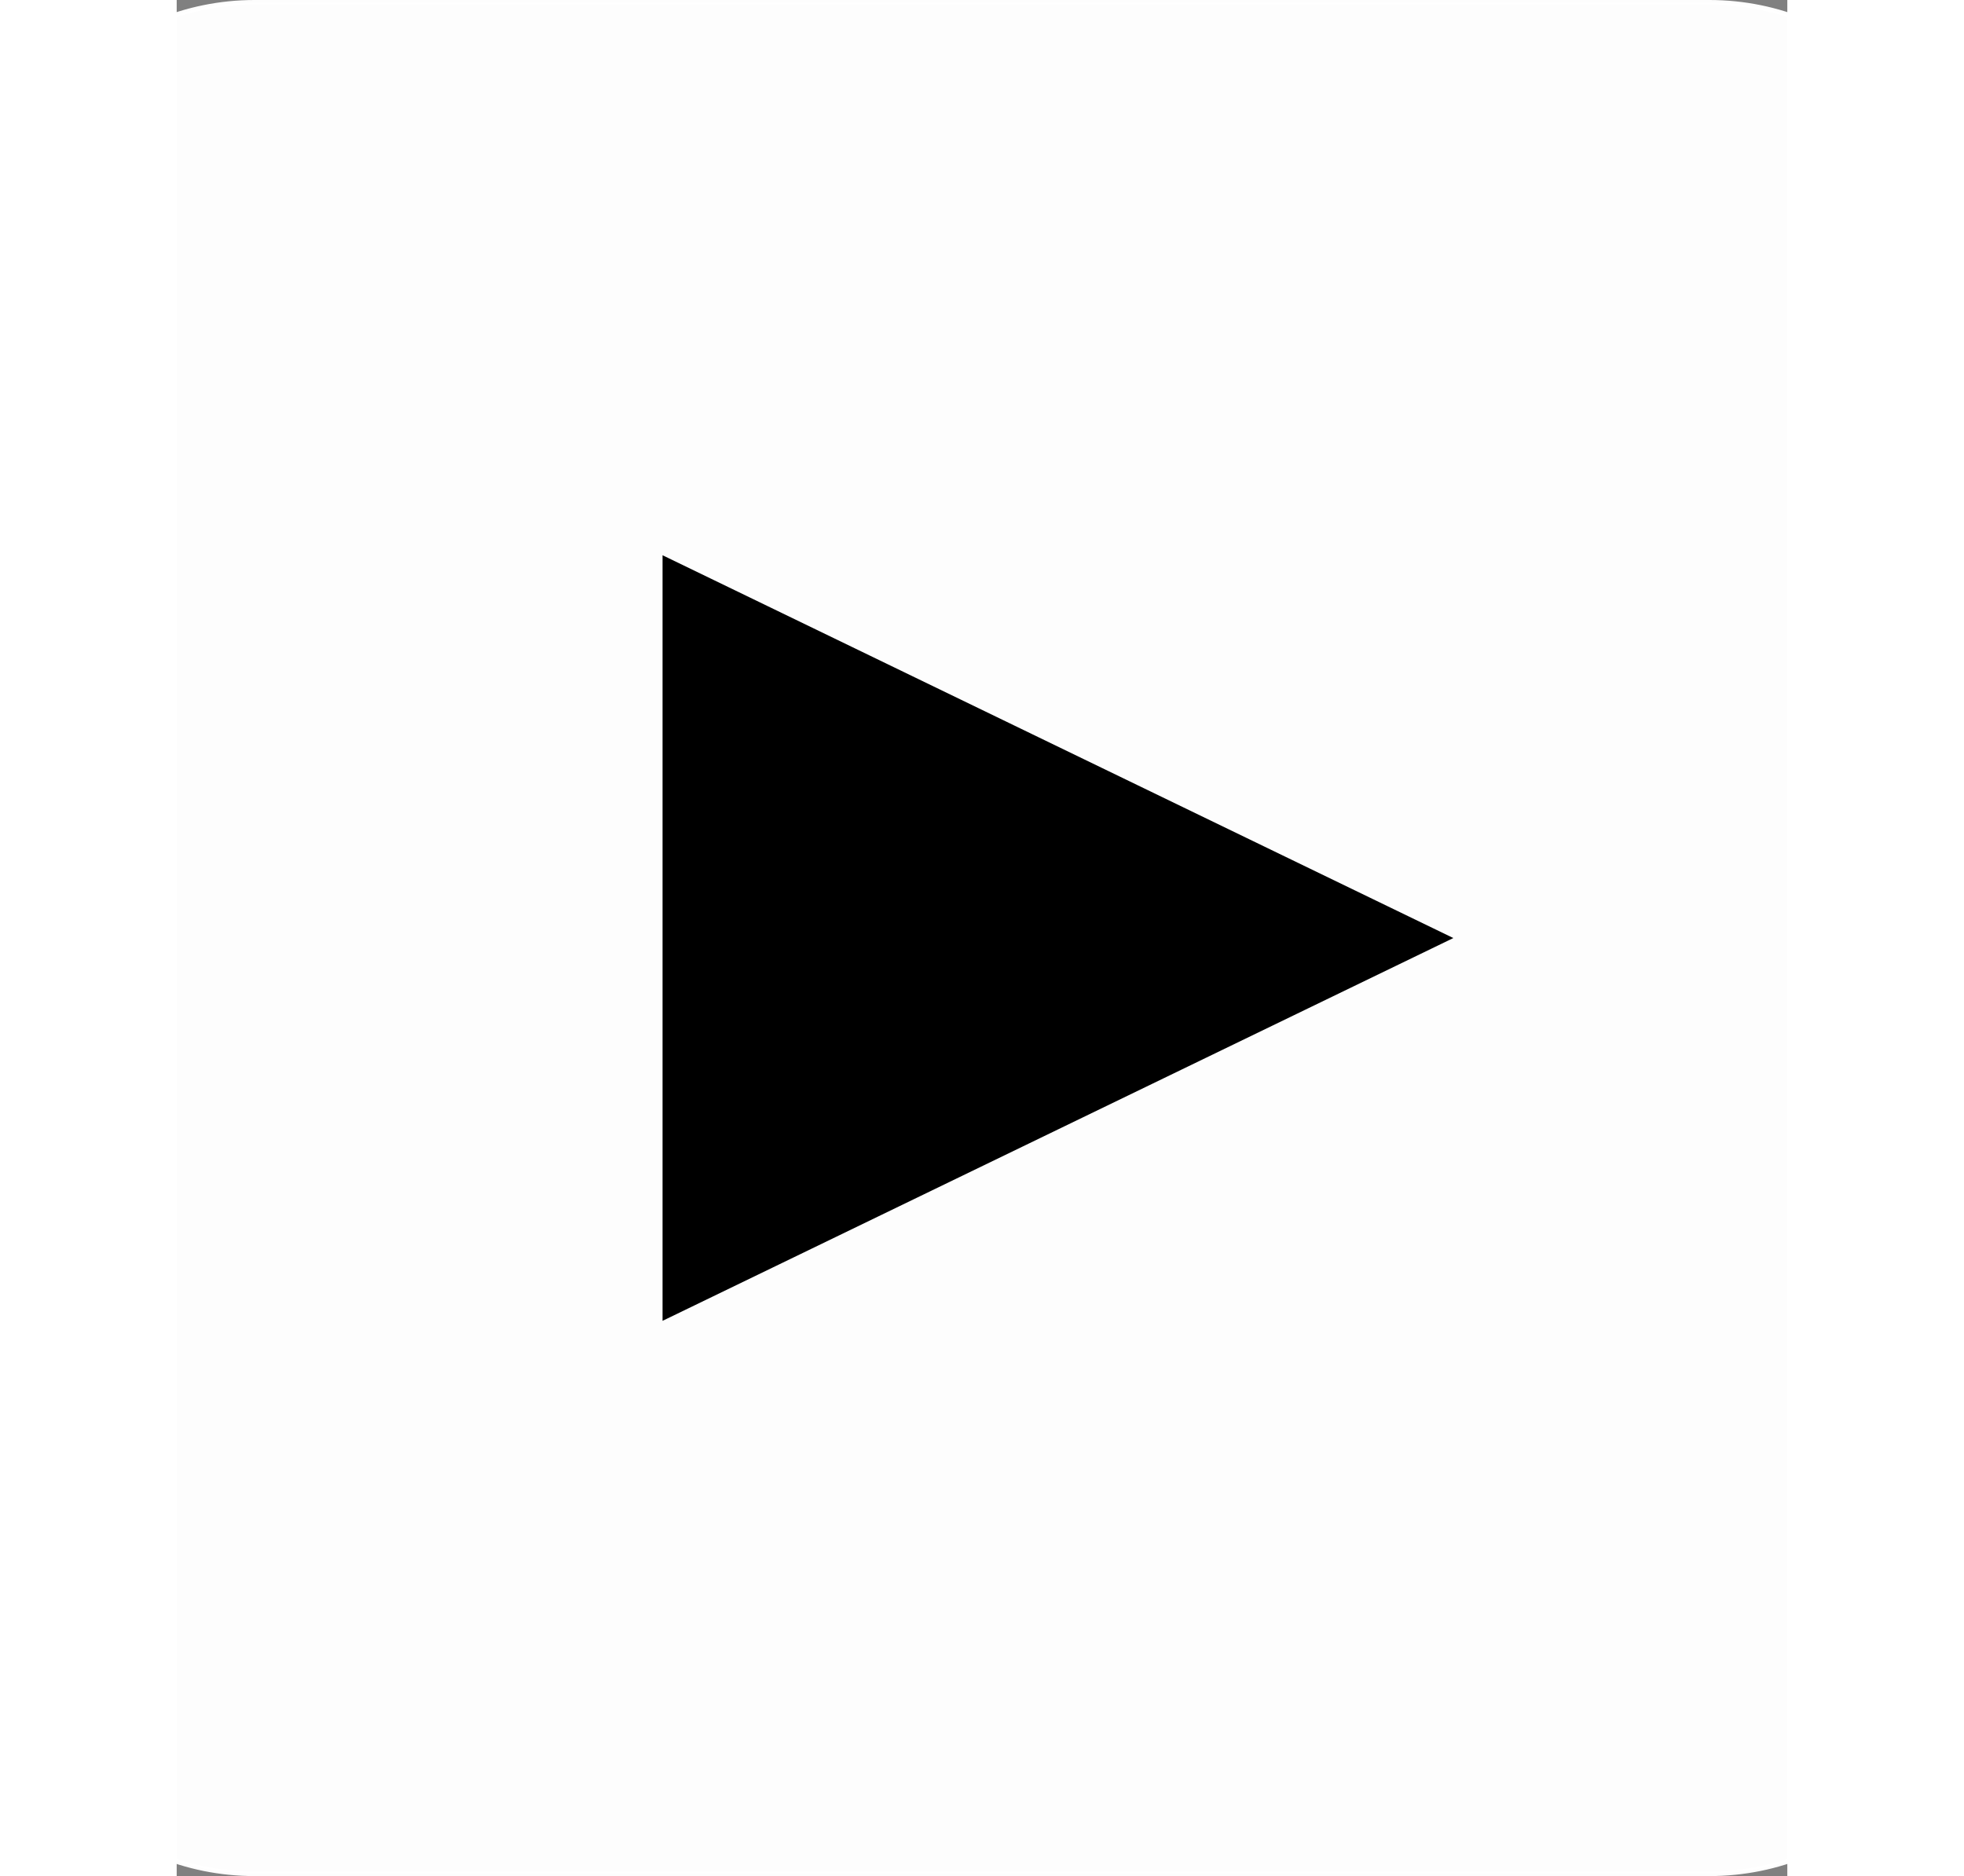<?xml version="1.0" encoding="UTF-8" standalone="no"?>
<svg
   height="683.287"
   width="715.298"
   viewBox="-35.2 -41.333 181.845 211.819"
   version="1.1"
   id="svg834"
   sodipodi:docname="youtube.svg"
   inkscape:version="1.1.2 (b8e25be833, 2022-02-05)"
   xmlns:inkscape="http://www.inkscape.org/namespaces/inkscape"
   xmlns:sodipodi="http://sodipodi.sourceforge.net/DTD/sodipodi-0.dtd"
   xmlns="http://www.w3.org/2000/svg"
   xmlns:svg="http://www.w3.org/2000/svg">
  <rect x="-35.2" y="-41.333" width="181.845" height="211.819" fill="#808080" stroke="none"/>
  <defs
     id="defs838" />
  <sodipodi:namedview
     id="namedview836"
     pagecolor="#ffffff"
     bordercolor="#666666"
     borderopacity="1.0"
     inkscape:pageshadow="2"
     inkscape:pageopacity="0.0"
     inkscape:pagecheckerboard="0"
     showgrid="false"
     fit-margin-top="0"
     fit-margin-left="0"
     fit-margin-right="0"
     fit-margin-bottom="0"
     inkscape:zoom="0.25"
     inkscape:cx="364"
     inkscape:cy="348"
     inkscape:window-width="1920"
     inkscape:window-height="986"
     inkscape:window-x="-11"
     inkscape:window-y="-11"
     inkscape:window-maximized="1"
     inkscape:current-layer="svg834" />
  <path
     id="rect1062"
     style="opacity:0.98;fill:#ffffff;stroke:#ffffff;stroke-width:0.531;stroke-linecap:square"
     d="M -26.381,-41.068 H 137.826 c 15.79,0 28.502,12.712 28.502,28.502 V 141.718 c 0,15.79 -12.712,28.502 -28.502,28.502 H -26.381 c -15.79,0 -28.502,-12.712 -28.502,-28.502 V -12.566 c 0,-15.79 12.712,-28.502 28.502,-28.502 z" />
  <path
     style="fill:#000000;stroke:none;stroke-width:1.888"
     inkscape:label="Triangle"
     d="m 19.656,21.357 v 86.438 L 108.939,64.576 Z"
     id="path1471" />
</svg>
